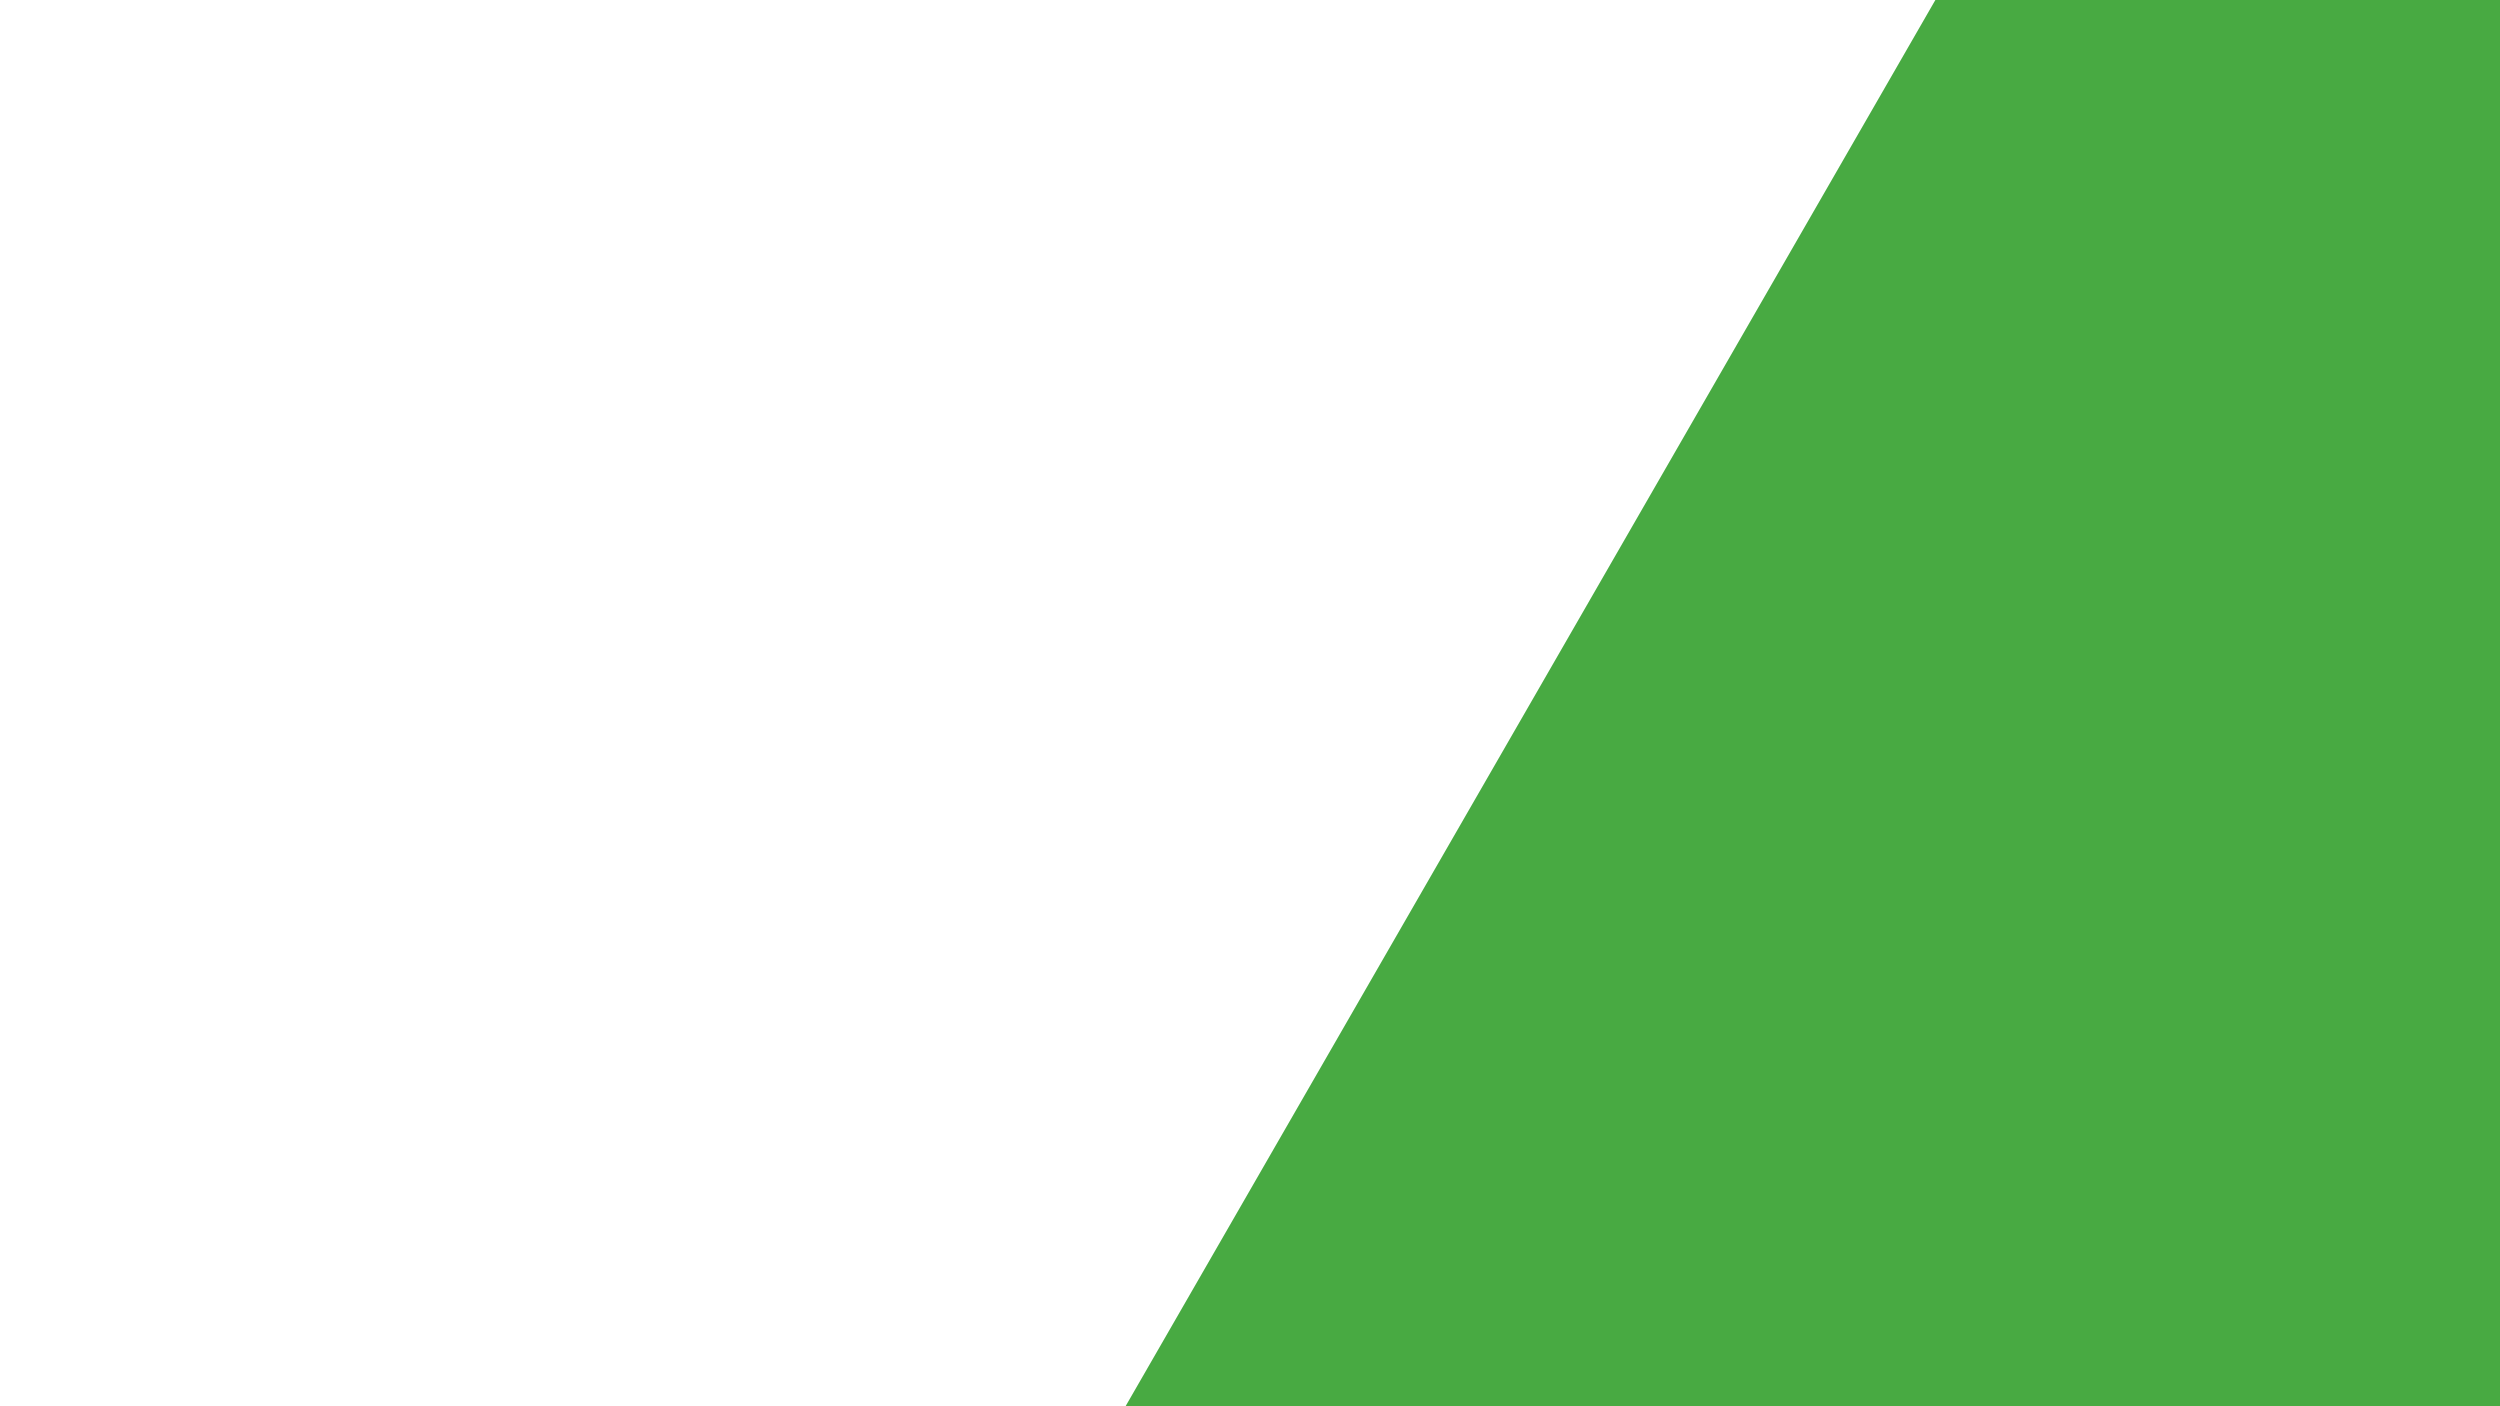 <?xml version="1.0" encoding="UTF-8"?><svg id="Layer_1" xmlns="http://www.w3.org/2000/svg" viewBox="0 0 1920 1080"><rect x="0" y="0" width="1920" height="1080" fill="#333333" stroke="none"/><defs><style>.cls-1{fill:#fff;}.cls-2{fill:#48aa42;}</style></defs><rect class="cls-1" x="-32.04" y="-30.02" width="1569.81" height="1160.38"/><polygon class="cls-2" points="862.3 1083.69 1488.49 -3.69 1969.06 -3.69 1969.06 1083.69 862.3 1083.69"/></svg>